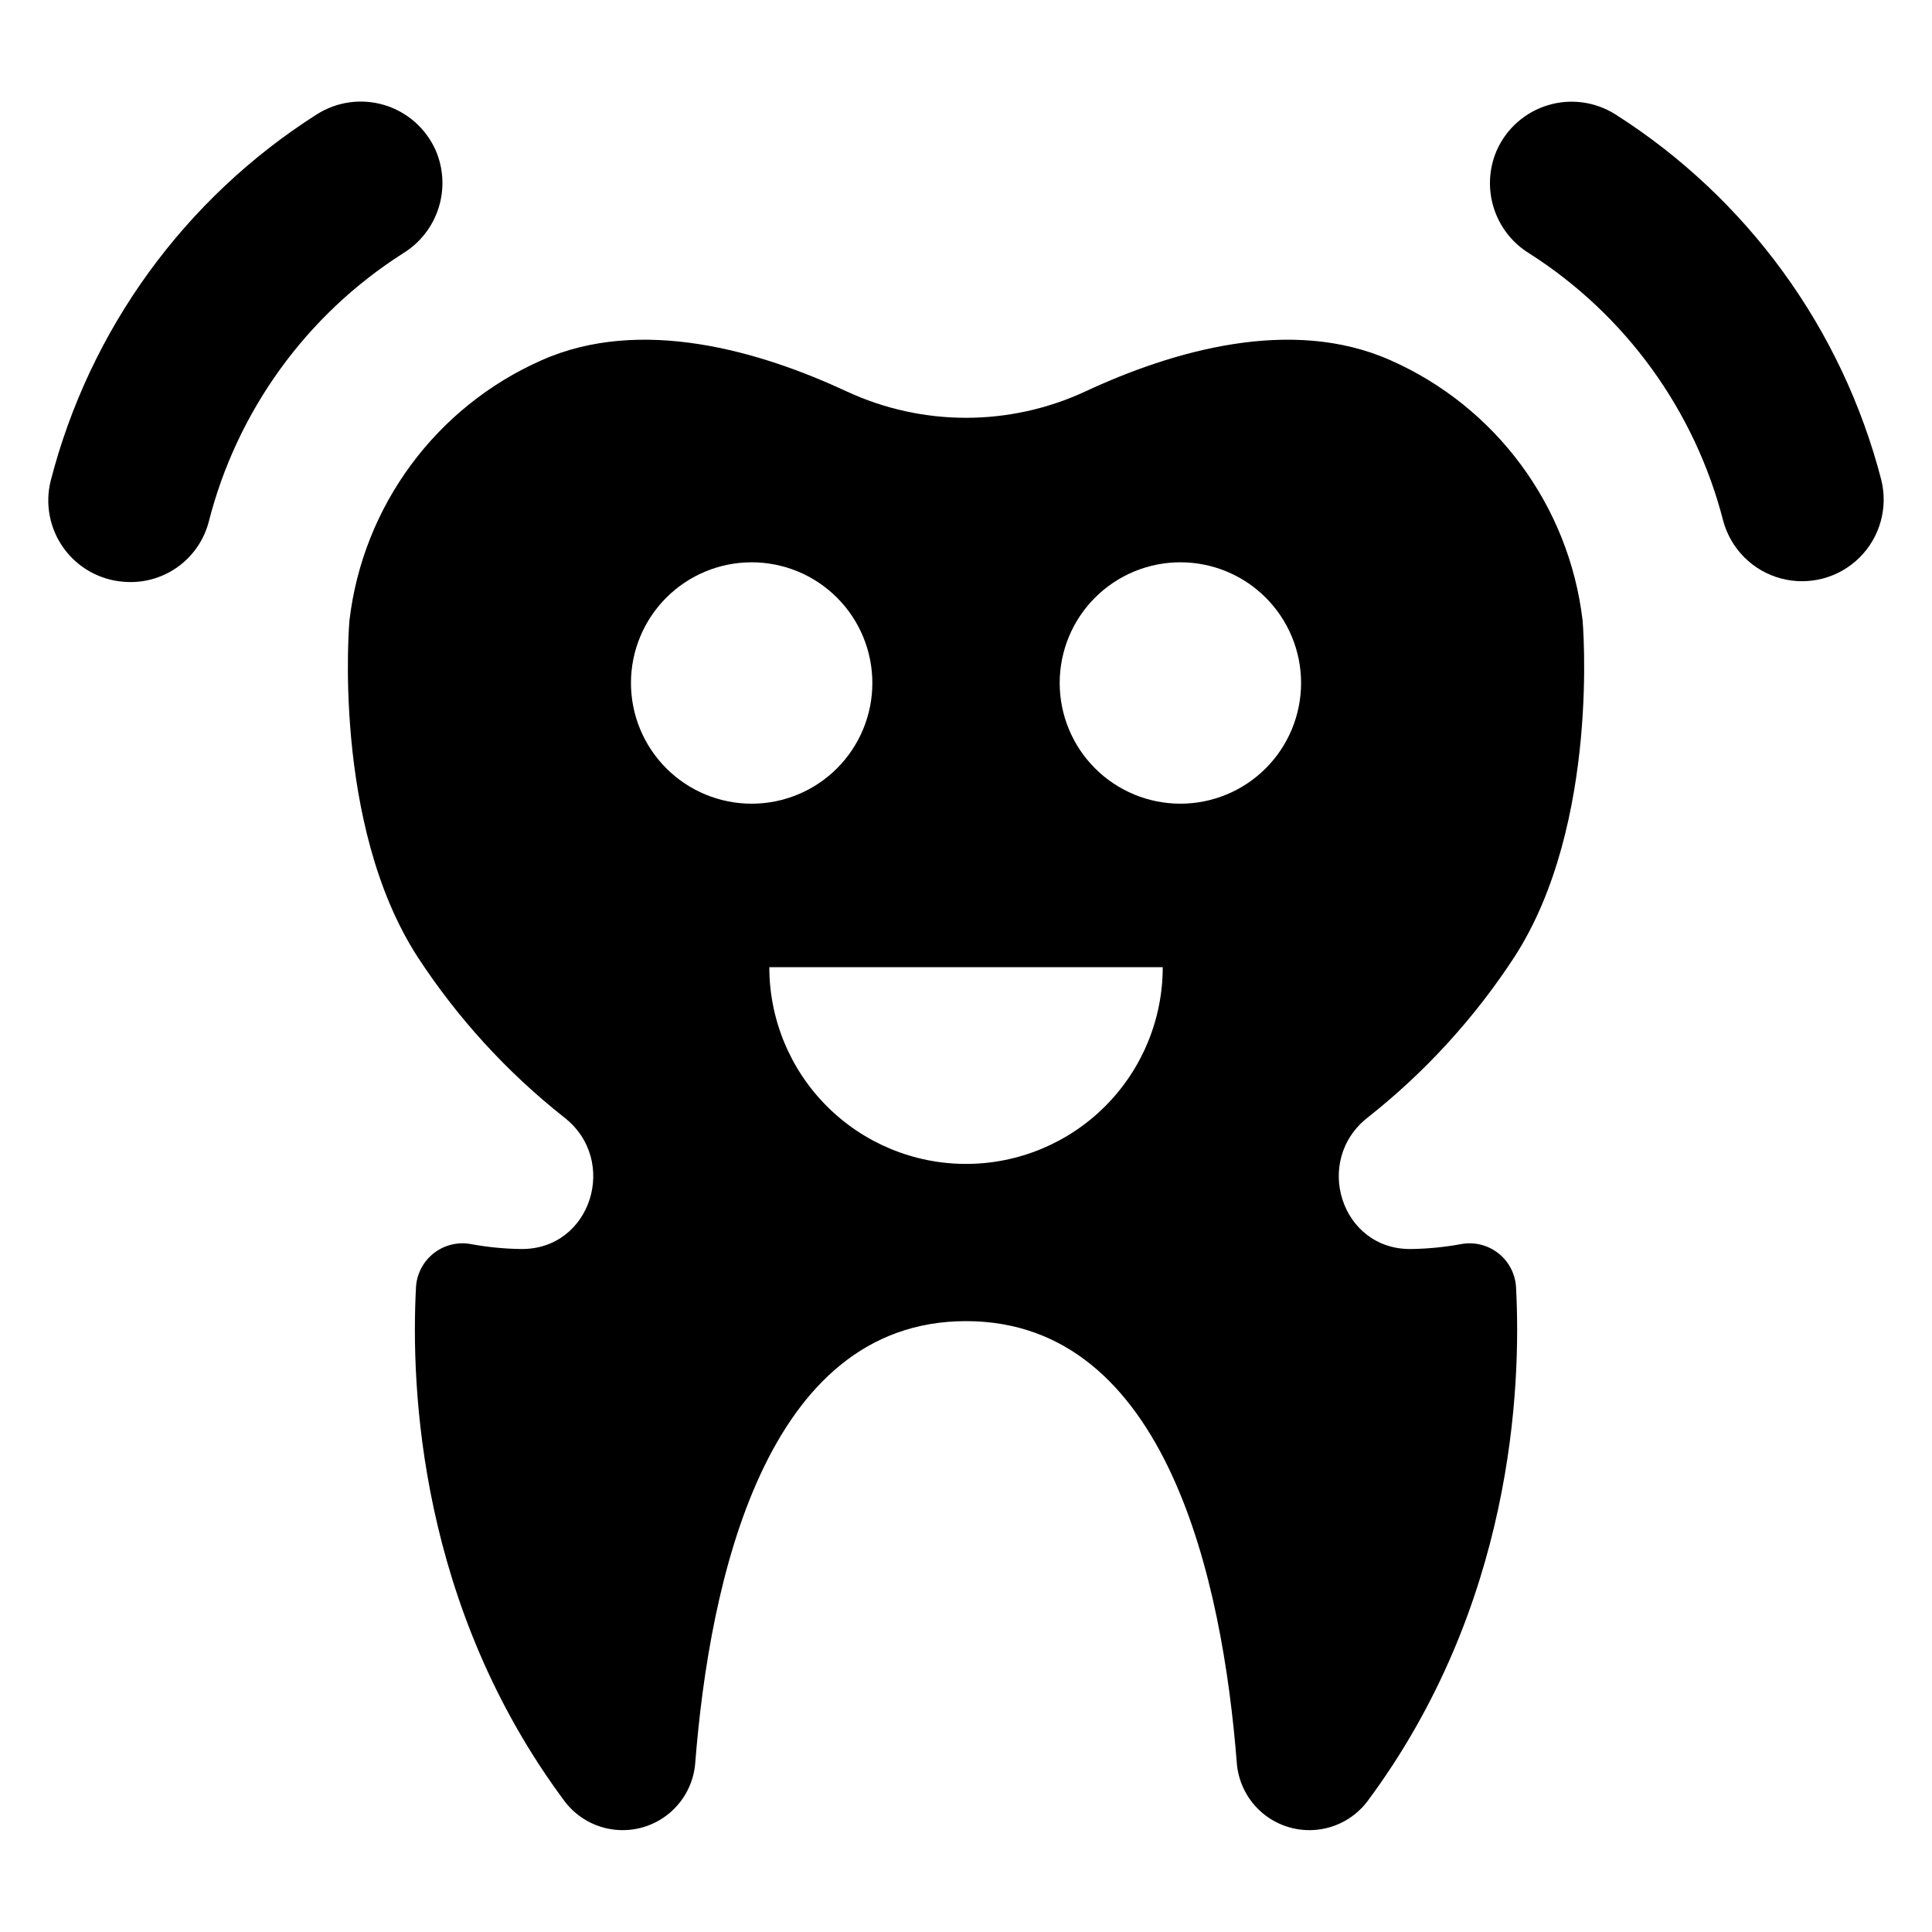 <?xml version="1.0" encoding="UTF-8"?>
<!-- Uploaded to: SVG Find, www.svgrepo.com, Generator: SVG Find Mixer Tools -->
<svg fill="#000000" width="800px" height="800px" version="1.1" viewBox="144 144 512 512" xmlns="http://www.w3.org/2000/svg">
 <g>
  <path d="m506.55 440.08c15.156-11.977 28.27-26.34 38.816-42.523 22.812-35.305 18.039-89.129 18.039-89.129-3.586-30.379-22.953-56.602-50.93-68.965-26.332-11.703-57.828-2.43-80.781 8.242-20.09 9.352-43.285 9.352-63.375 0-22.953-10.672-54.449-19.945-80.781-8.242h-0.004c-27.977 12.363-47.344 38.586-50.93 68.965 0 0-4.773 53.824 18.039 89.129 10.551 16.184 23.66 30.547 38.82 42.523 14.691 11.355 7.188 35.145-11.379 34.918l-0.004 0.004c-4.449-0.059-8.887-0.496-13.262-1.301-3.481-0.648-7.07 0.227-9.859 2.406-2.789 2.184-4.508 5.457-4.715 8.988-1.422 26.633 0.863 84.559 39.449 136.35 3.188 4.16 7.93 6.848 13.141 7.438 5.207 0.594 10.434-0.961 14.473-4.301 4.039-3.344 6.547-8.184 6.941-13.41 3.781-48.031 18.48-117.06 71.758-117.06 53.277 0 67.977 69.031 71.758 117.06h-0.004c0.398 5.227 2.902 10.066 6.941 13.41 4.039 3.34 9.266 4.894 14.473 4.301 5.211-0.59 9.953-3.277 13.141-7.438 38.586-51.793 40.871-109.72 39.449-136.35-0.207-3.531-1.926-6.805-4.711-8.988-2.789-2.18-6.379-3.055-9.859-2.406-4.379 0.805-8.816 1.242-13.266 1.301-18.57 0.223-26.074-23.562-11.379-34.922zm-195.34-115.08c0-8.484 3.371-16.617 9.371-22.617 5.996-6 14.133-9.367 22.617-9.367 8.48 0 16.617 3.367 22.617 9.367s9.367 14.137 9.367 22.617c0 8.484-3.367 16.621-9.367 22.617-6 6-14.137 9.371-22.617 9.371-8.484 0-16.621-3.371-22.621-9.371-5.996-5.996-9.367-14.133-9.367-22.617zm88.797 127.45c-13.828 0-27.086-5.492-36.863-15.27-9.773-9.773-15.266-23.035-15.266-36.859h104.26c0 13.824-5.492 27.086-15.27 36.859-9.777 9.777-23.035 15.27-36.859 15.27zm56.809-95.465c-8.484 0-16.621-3.371-22.621-9.371-5.996-5.996-9.367-14.133-9.367-22.617s3.371-16.617 9.367-22.617c6-6 14.137-9.367 22.621-9.367 8.48 0 16.617 3.367 22.617 9.367 5.996 6 9.367 14.133 9.367 22.617s-3.371 16.621-9.367 22.617c-6 6-14.137 9.371-22.617 9.371z"/>
  <path d="m259.46 183.84-0.027-0.059c-2.578-5.769-7.535-10.133-13.59-11.949-6.051-1.812-12.59-0.902-17.918 2.496-34.949 22.238-60.145 56.926-70.477 97.039-1.559 6.199-0.293 12.77 3.461 17.945 3.75 5.176 9.602 8.422 15.977 8.871h0.004c5.004 0.406 9.988-0.957 14.09-3.856 4.098-2.898 7.047-7.144 8.328-12 7.488-29.445 25.93-54.926 51.566-71.23 4.465-2.754 7.793-7.023 9.367-12.031 1.578-5.004 1.301-10.41-0.781-15.227z"/>
  <path d="m642.55 271.14c-10.363-40-35.508-74.586-70.367-96.777-5.324-3.398-11.863-4.312-17.914-2.5s-11.012 6.172-13.59 11.938l-0.027 0.062c-2.086 4.816-2.367 10.223-0.793 15.227 1.574 5.008 4.898 9.281 9.367 12.035 25.559 16.27 43.965 41.66 51.473 71.016 2.039 7.391 7.836 13.156 15.242 15.148 7.406 1.988 15.312-0.086 20.785-5.465 5.469-5.375 7.688-13.242 5.824-20.684z"/>
 </g>
</svg>